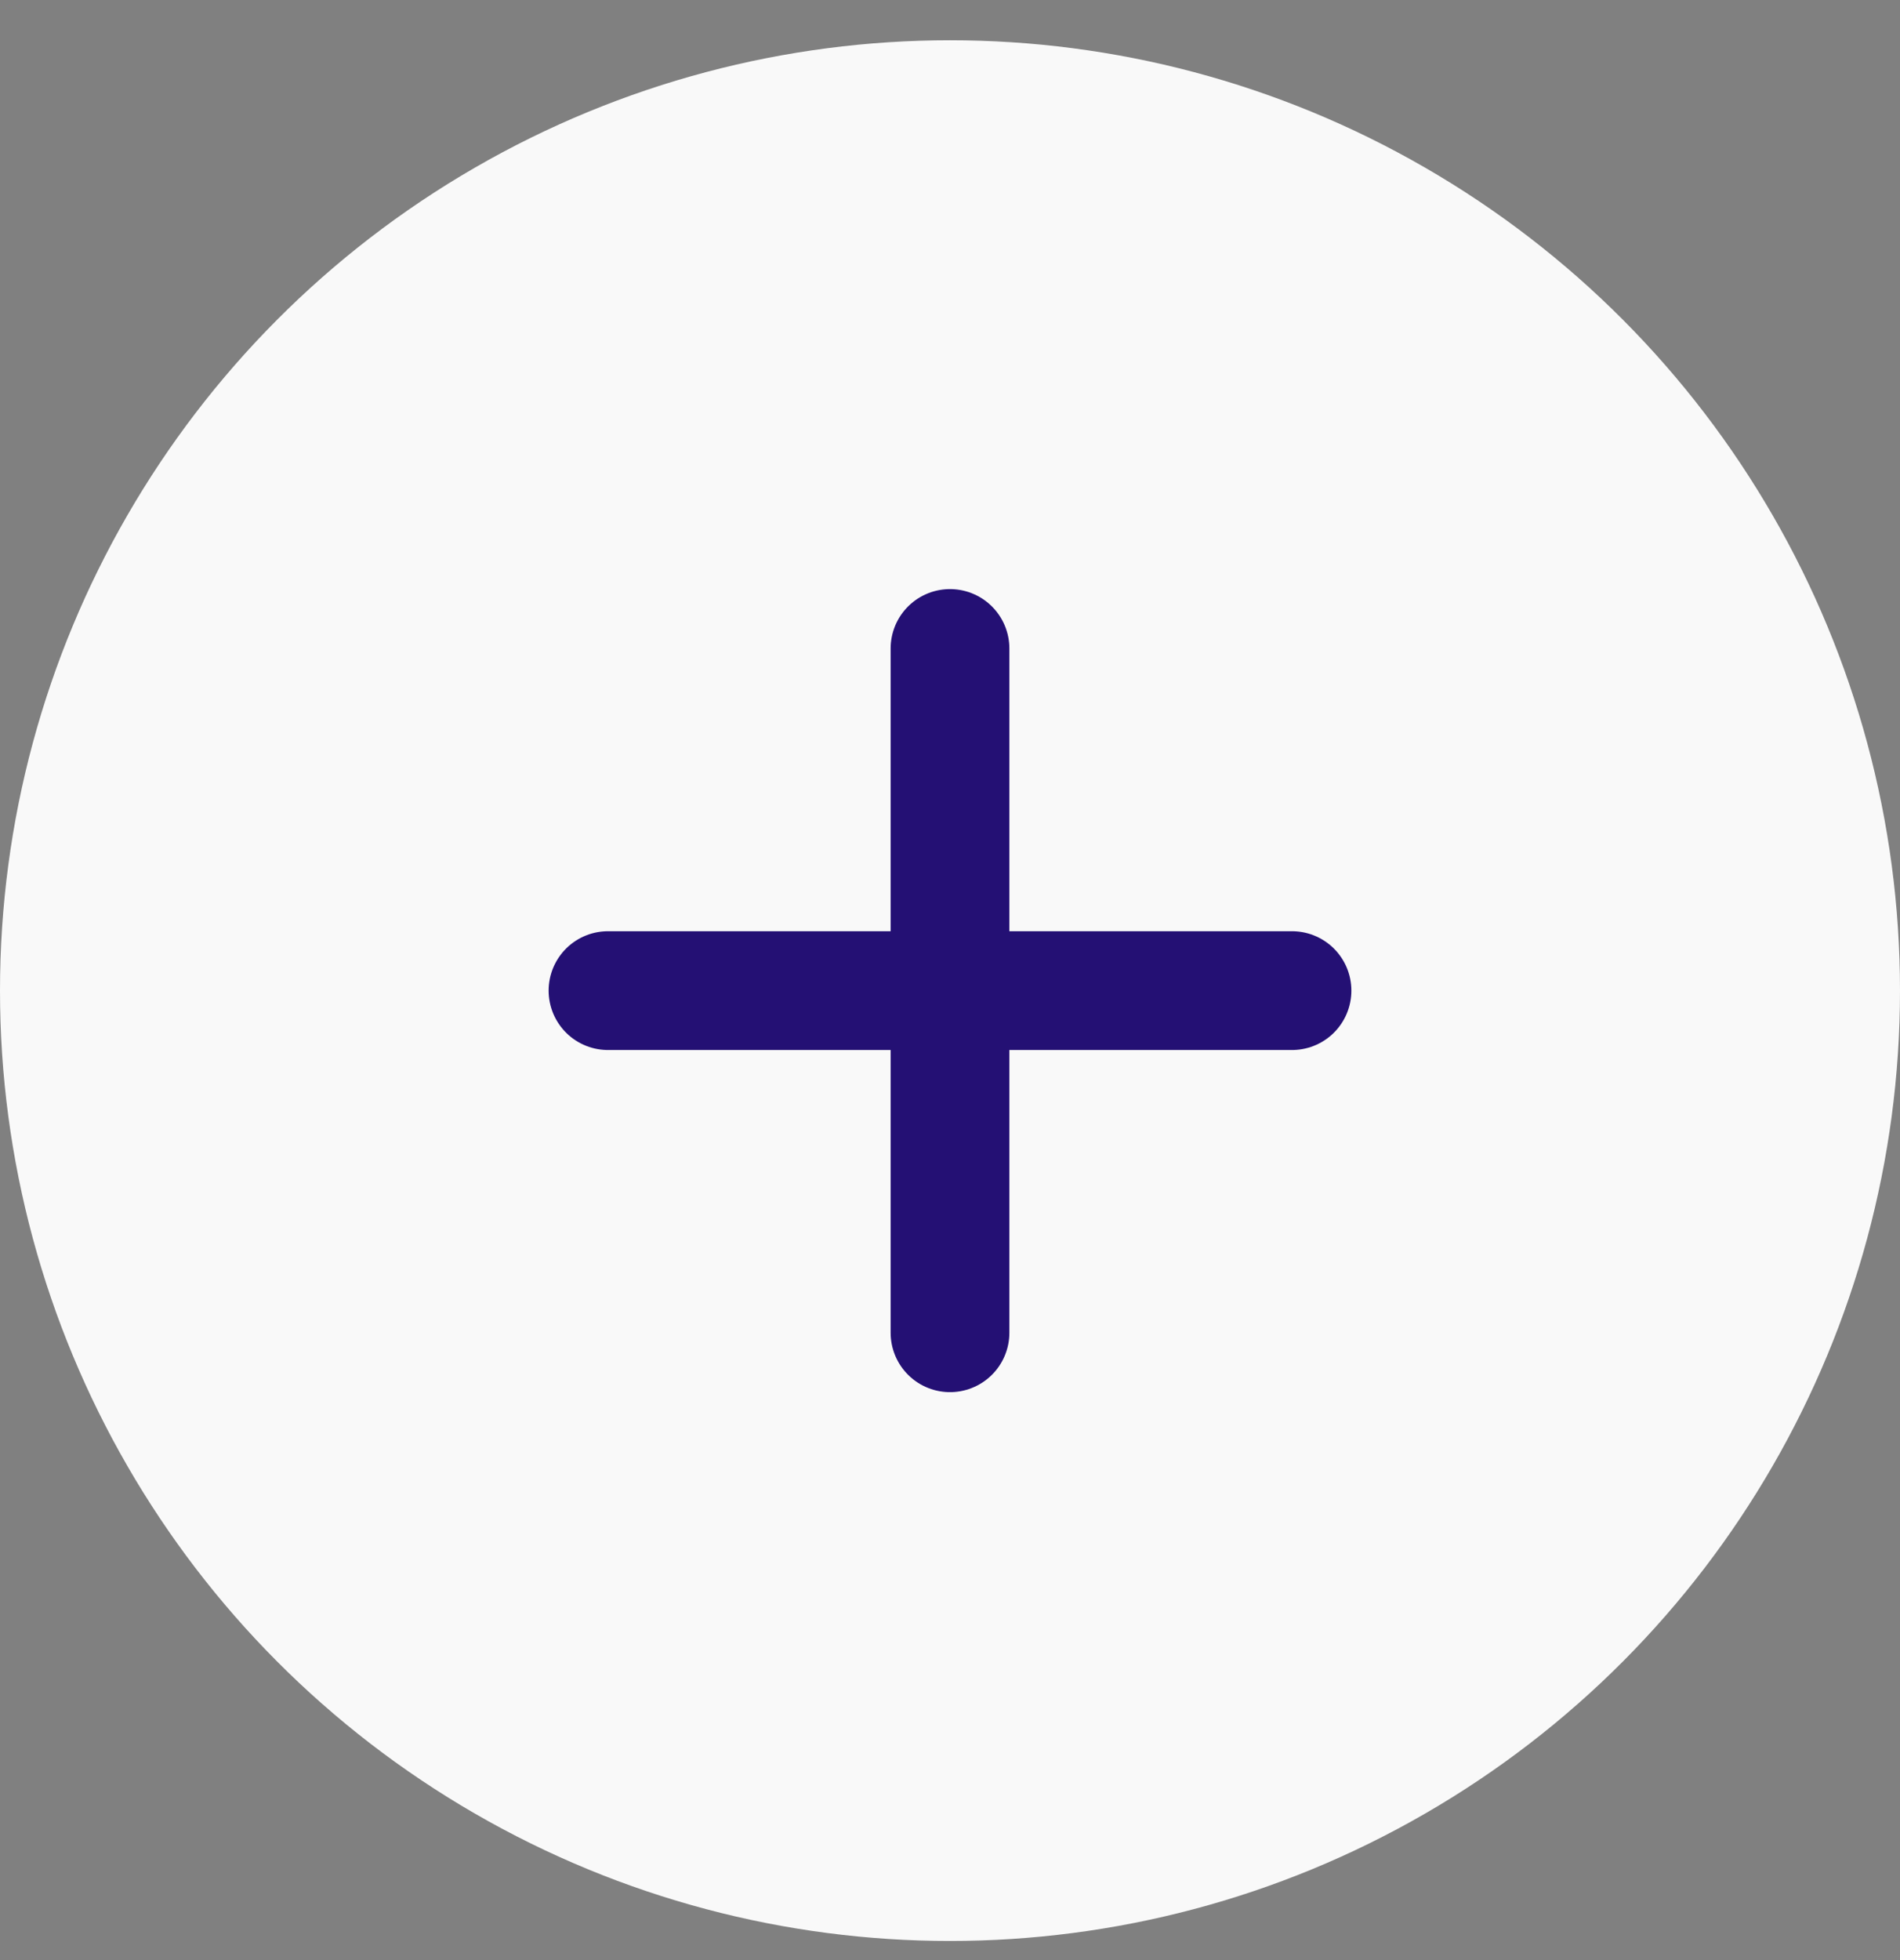 <svg xmlns="http://www.w3.org/2000/svg" width="32" height="33" viewBox="0 0 32 33" fill="none">
  <rect x="0" y="0" width="32" height="33" fill="#808080" stroke="none"/>
  <circle cx="16" cy="16.678" r="16" fill="#F9F9F9"/>
  <path d="M16 10.918V22.438" stroke="#241074" stroke-width="2" stroke-linecap="round" stroke-linejoin="round"/>
  <path d="M10.24 16.678H21.76" stroke="#241074" stroke-width="2" stroke-linecap="round" stroke-linejoin="round"/>
</svg>